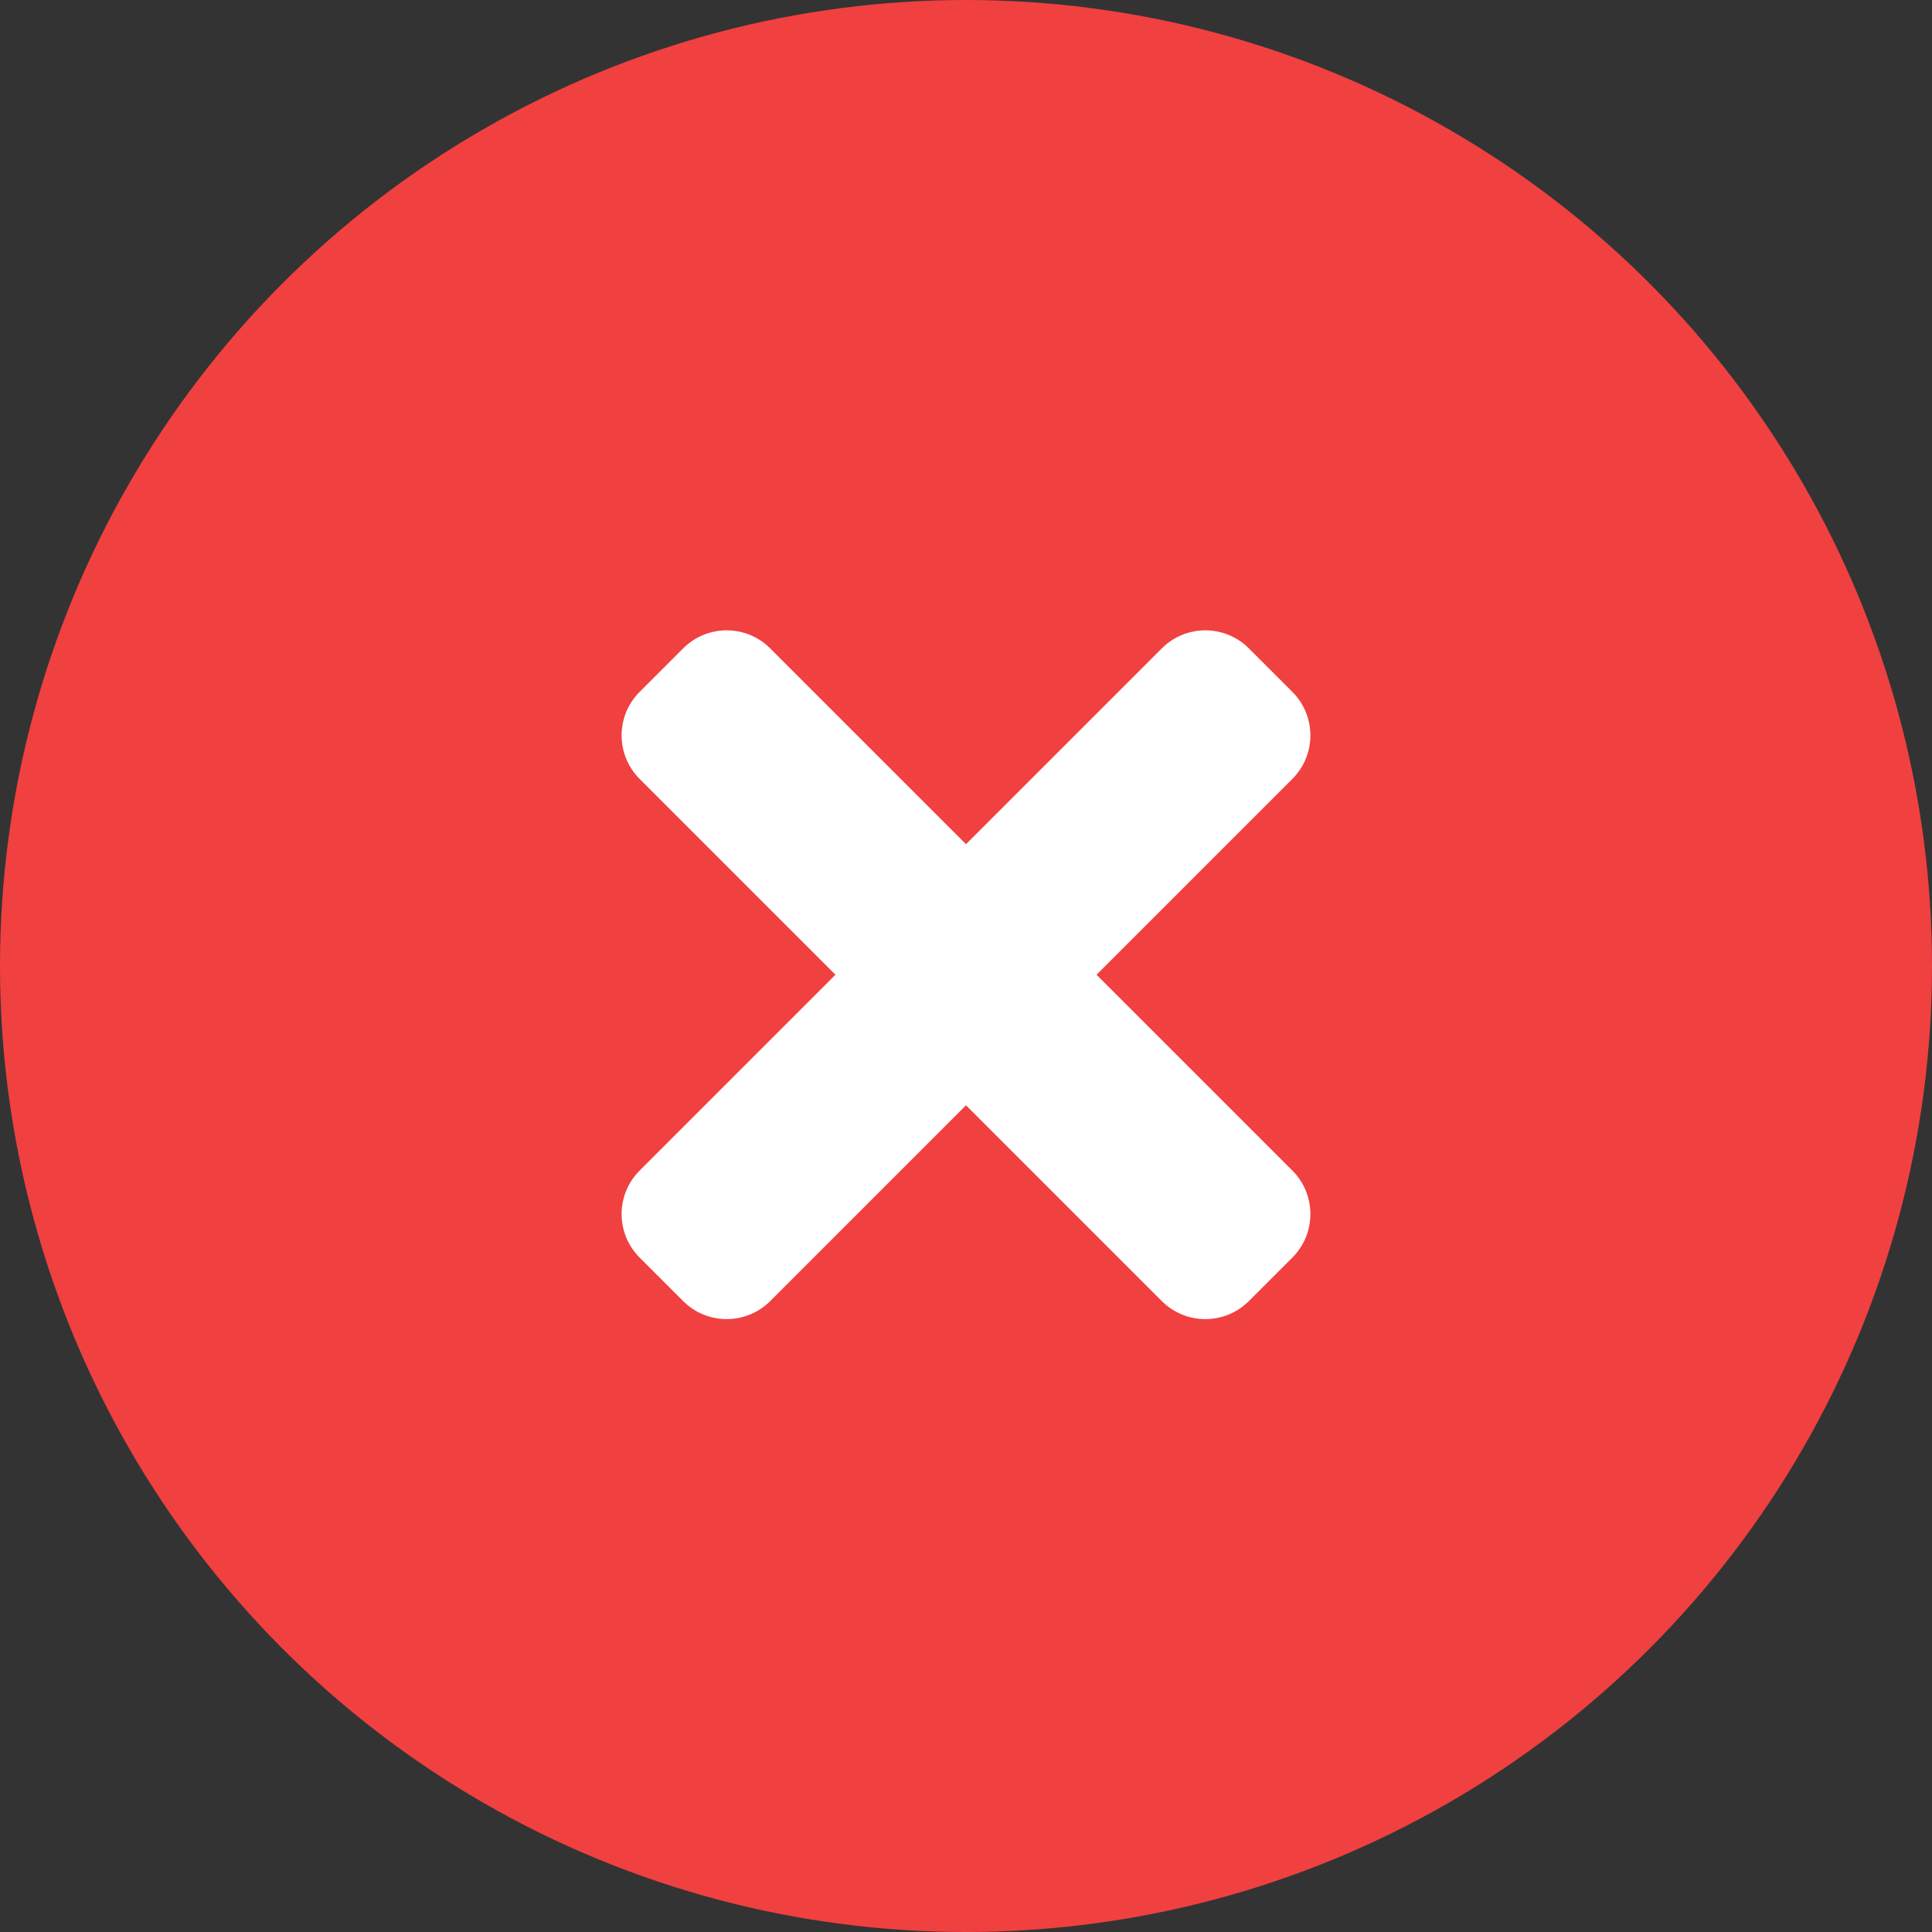 <svg width="74" height="74" viewBox="0 0 74 74" fill="none" xmlns="http://www.w3.org/2000/svg">
<rect x="0" y="0" width="74" height="74" fill="#333333" stroke="none"/>
<circle cx="37" cy="37" r="37" fill="#F14040"/>
<path d="M49.501 44.835L42 37.334L49.501 29.834C50.421 28.914 50.421 27.421 49.501 26.501L47.834 24.834C46.913 23.913 45.421 23.913 44.5 24.834L37 32.334L29.5 24.834C28.579 23.913 27.087 23.913 26.166 24.834L24.499 26.501C23.579 27.421 23.579 28.914 24.499 29.834L32 37.334L24.499 44.835C23.579 45.755 23.579 47.248 24.499 48.168L26.166 49.835C27.087 50.755 28.579 50.755 29.5 49.835L37 42.335L44.5 49.835C45.421 50.755 46.913 50.755 47.834 49.835L49.501 48.168C50.421 47.248 50.421 45.755 49.501 44.835Z" fill="white"/>
</svg>
